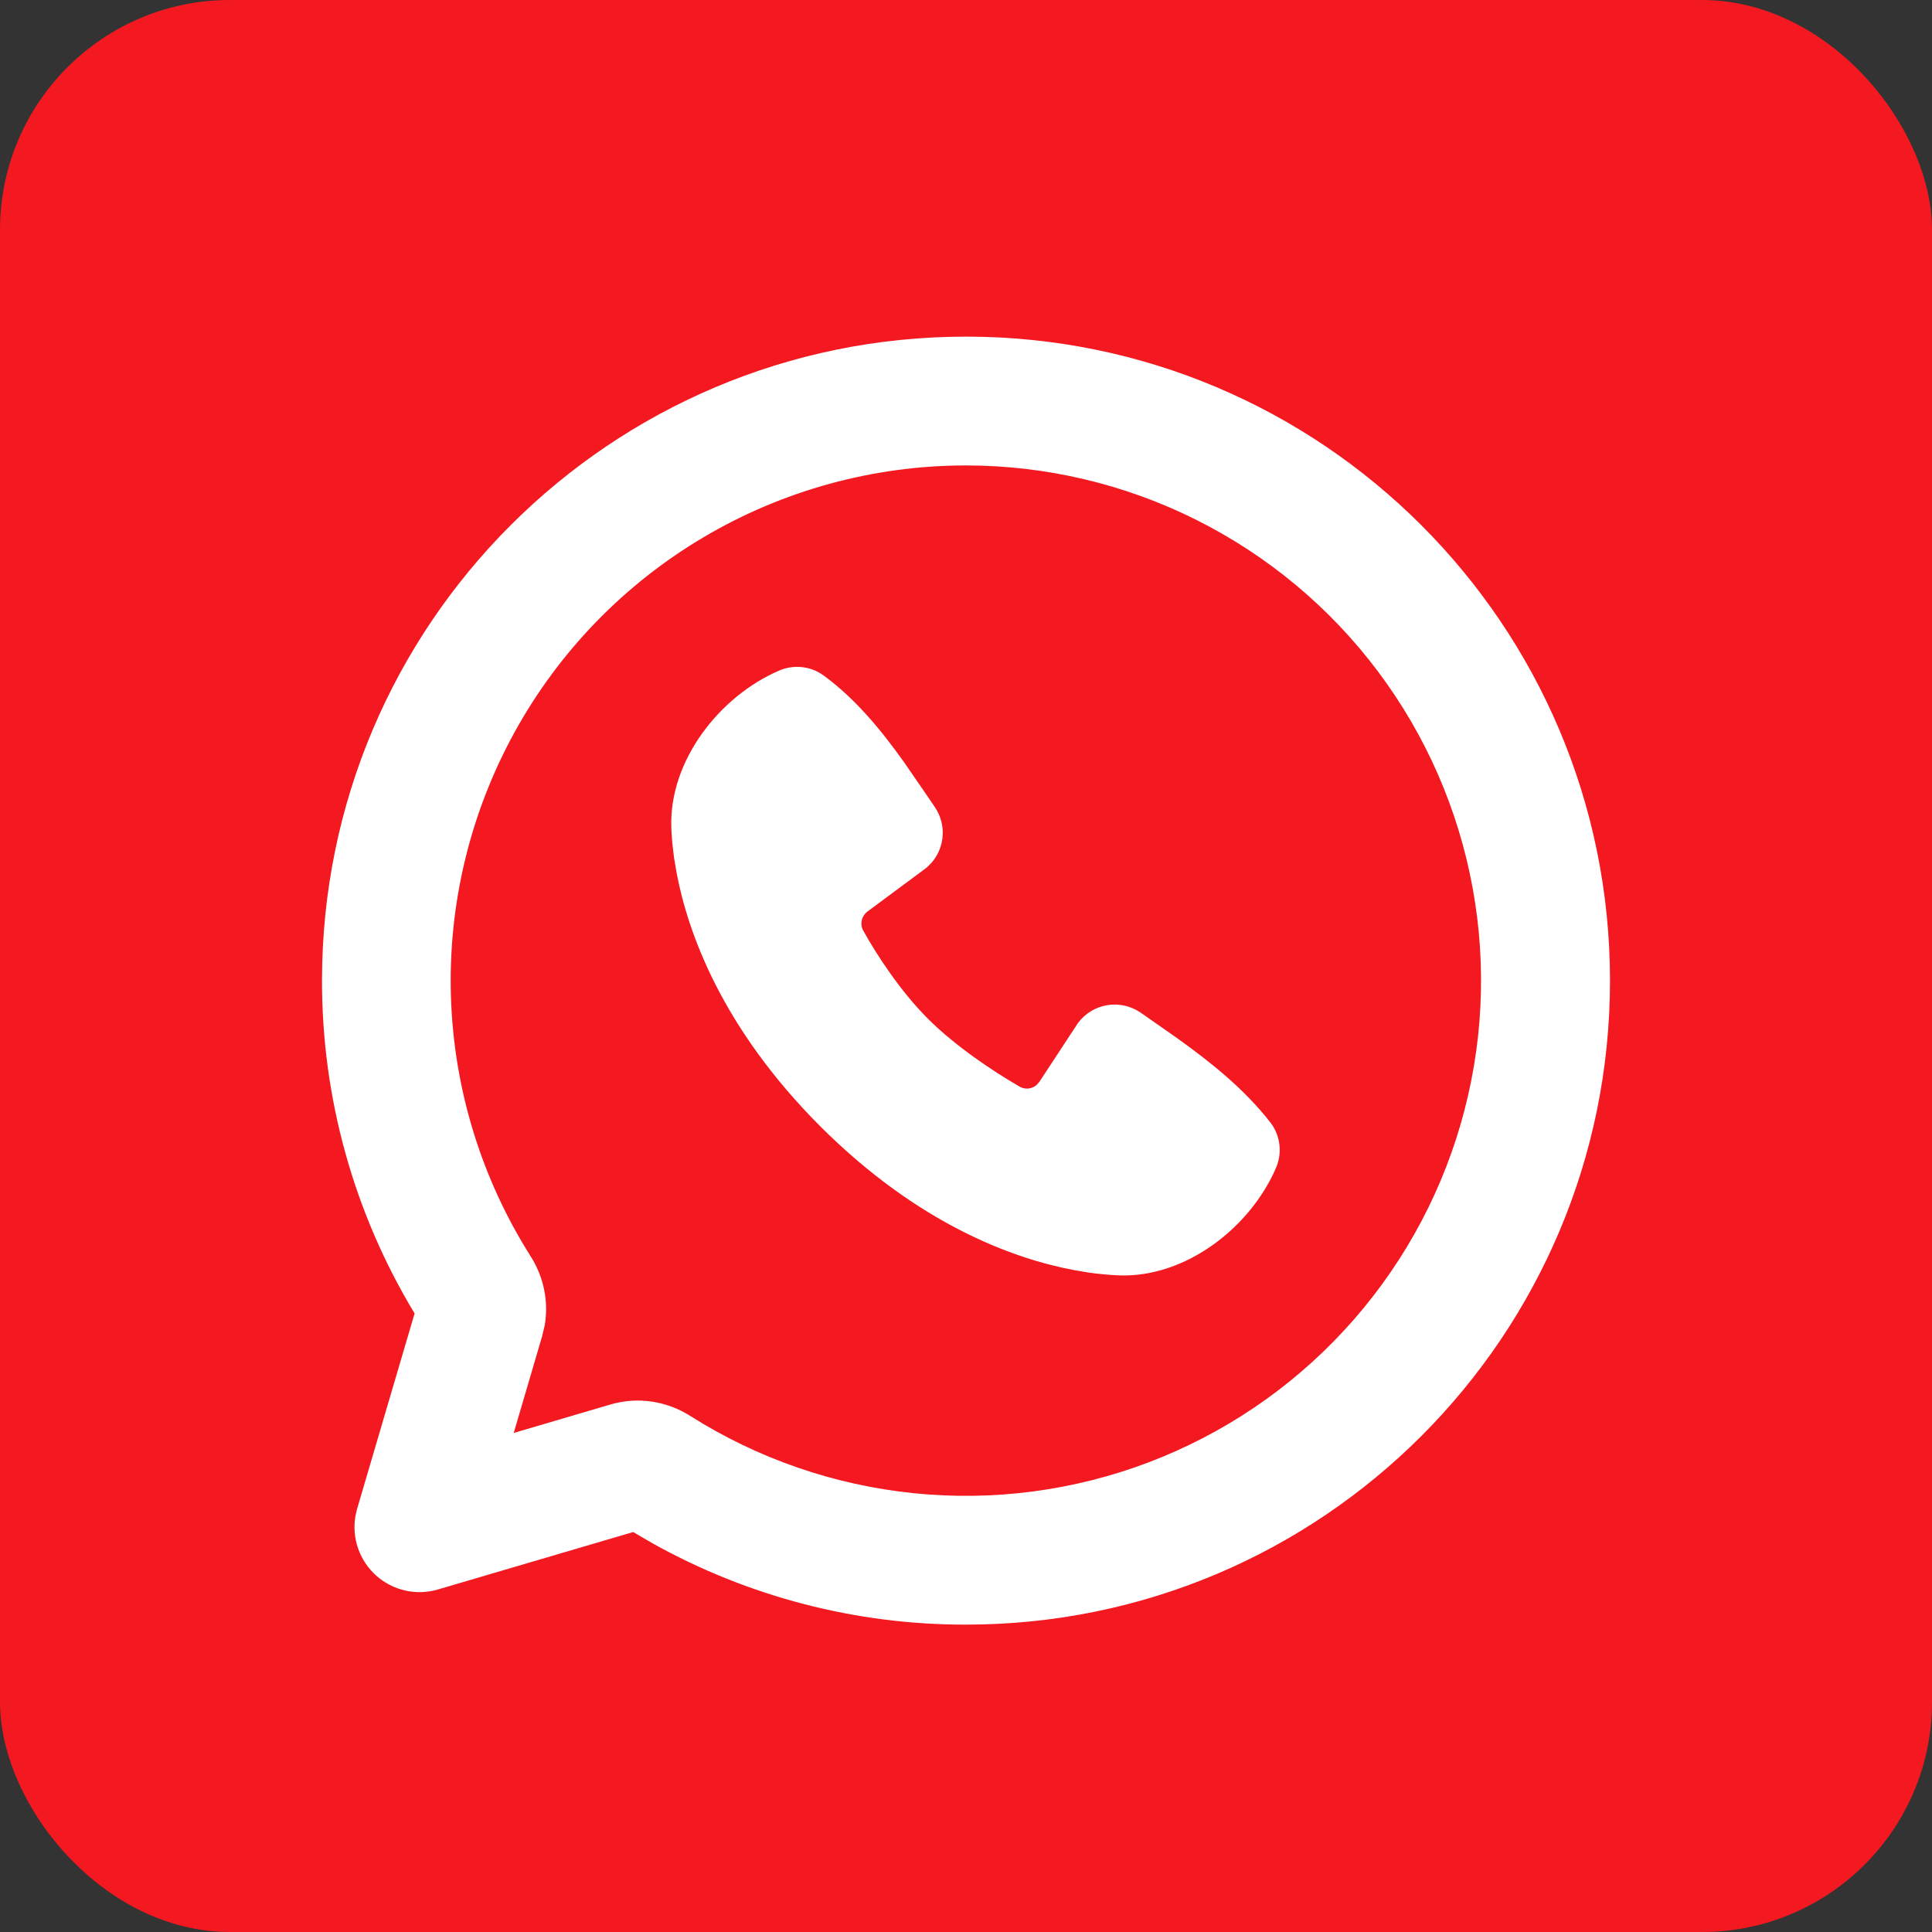 <svg width="42" height="42" viewBox="0 0 42 42" fill="none" xmlns="http://www.w3.org/2000/svg">
<rect x="0" y="0" width="42" height="42" fill="#333333" stroke="none"/>
<rect width="42" height="42" rx="5" fill="#F41920"/>
<path d="M21 7.318C28.732 7.318 35 13.586 35 21.318C35 29.05 28.732 35.318 21 35.318C18.617 35.322 16.273 34.714 14.192 33.554L13.765 33.305L9.52 34.554C9.289 34.622 9.044 34.63 8.81 34.577C8.575 34.524 8.357 34.412 8.178 34.252C7.998 34.091 7.863 33.887 7.784 33.66C7.705 33.432 7.686 33.188 7.728 32.951L7.764 32.798L9.013 28.553C7.693 26.371 6.997 23.869 7 21.318C7 13.586 13.268 7.318 21 7.318ZM21 10.118C18.995 10.118 17.026 10.656 15.3 11.676C13.573 12.697 12.152 14.162 11.186 15.918C10.219 17.675 9.741 19.66 9.803 21.664C9.865 23.668 10.464 25.619 11.537 27.313C11.815 27.75 11.934 28.288 11.84 28.821L11.785 29.049L11.168 31.151L13.269 30.533C13.875 30.354 14.505 30.463 15.005 30.781C16.473 31.71 18.137 32.285 19.865 32.461C21.593 32.637 23.338 32.408 24.963 31.793C26.587 31.177 28.047 30.193 29.225 28.916C30.404 27.64 31.269 26.107 31.753 24.439C32.237 22.771 32.327 21.013 32.014 19.304C31.702 17.595 30.996 15.982 29.953 14.593C28.91 13.204 27.558 12.077 26.004 11.3C24.45 10.523 22.737 10.119 21 10.118ZM16.943 14.576C17.098 14.509 17.268 14.484 17.435 14.503C17.603 14.521 17.763 14.582 17.9 14.681C18.606 15.196 19.166 15.888 19.648 16.562L20.105 17.226L20.32 17.541C20.444 17.722 20.505 17.938 20.493 18.157C20.481 18.376 20.398 18.584 20.255 18.751L20.15 18.857L18.857 19.817C18.795 19.863 18.752 19.929 18.735 20.004C18.717 20.079 18.727 20.157 18.763 20.225C19.057 20.757 19.576 21.551 20.173 22.147C20.77 22.744 21.601 23.298 22.169 23.624C22.292 23.694 22.441 23.672 22.541 23.581L22.595 23.518L23.436 22.237C23.59 22.031 23.818 21.892 24.073 21.851C24.326 21.81 24.587 21.869 24.798 22.015L25.558 22.546C26.314 23.085 27.041 23.665 27.616 24.4C27.723 24.538 27.791 24.702 27.812 24.875C27.834 25.048 27.81 25.224 27.741 25.384C27.187 26.677 25.782 27.779 24.324 27.726L24.101 27.712L23.834 27.687L23.682 27.667L23.349 27.611C22.056 27.368 19.982 26.634 17.833 24.486C15.686 22.337 14.952 20.264 14.708 18.971L14.652 18.637L14.617 18.346L14.599 18.101L14.594 17.996C14.54 16.535 15.648 15.13 16.943 14.576Z" fill="white"/>
</svg>
